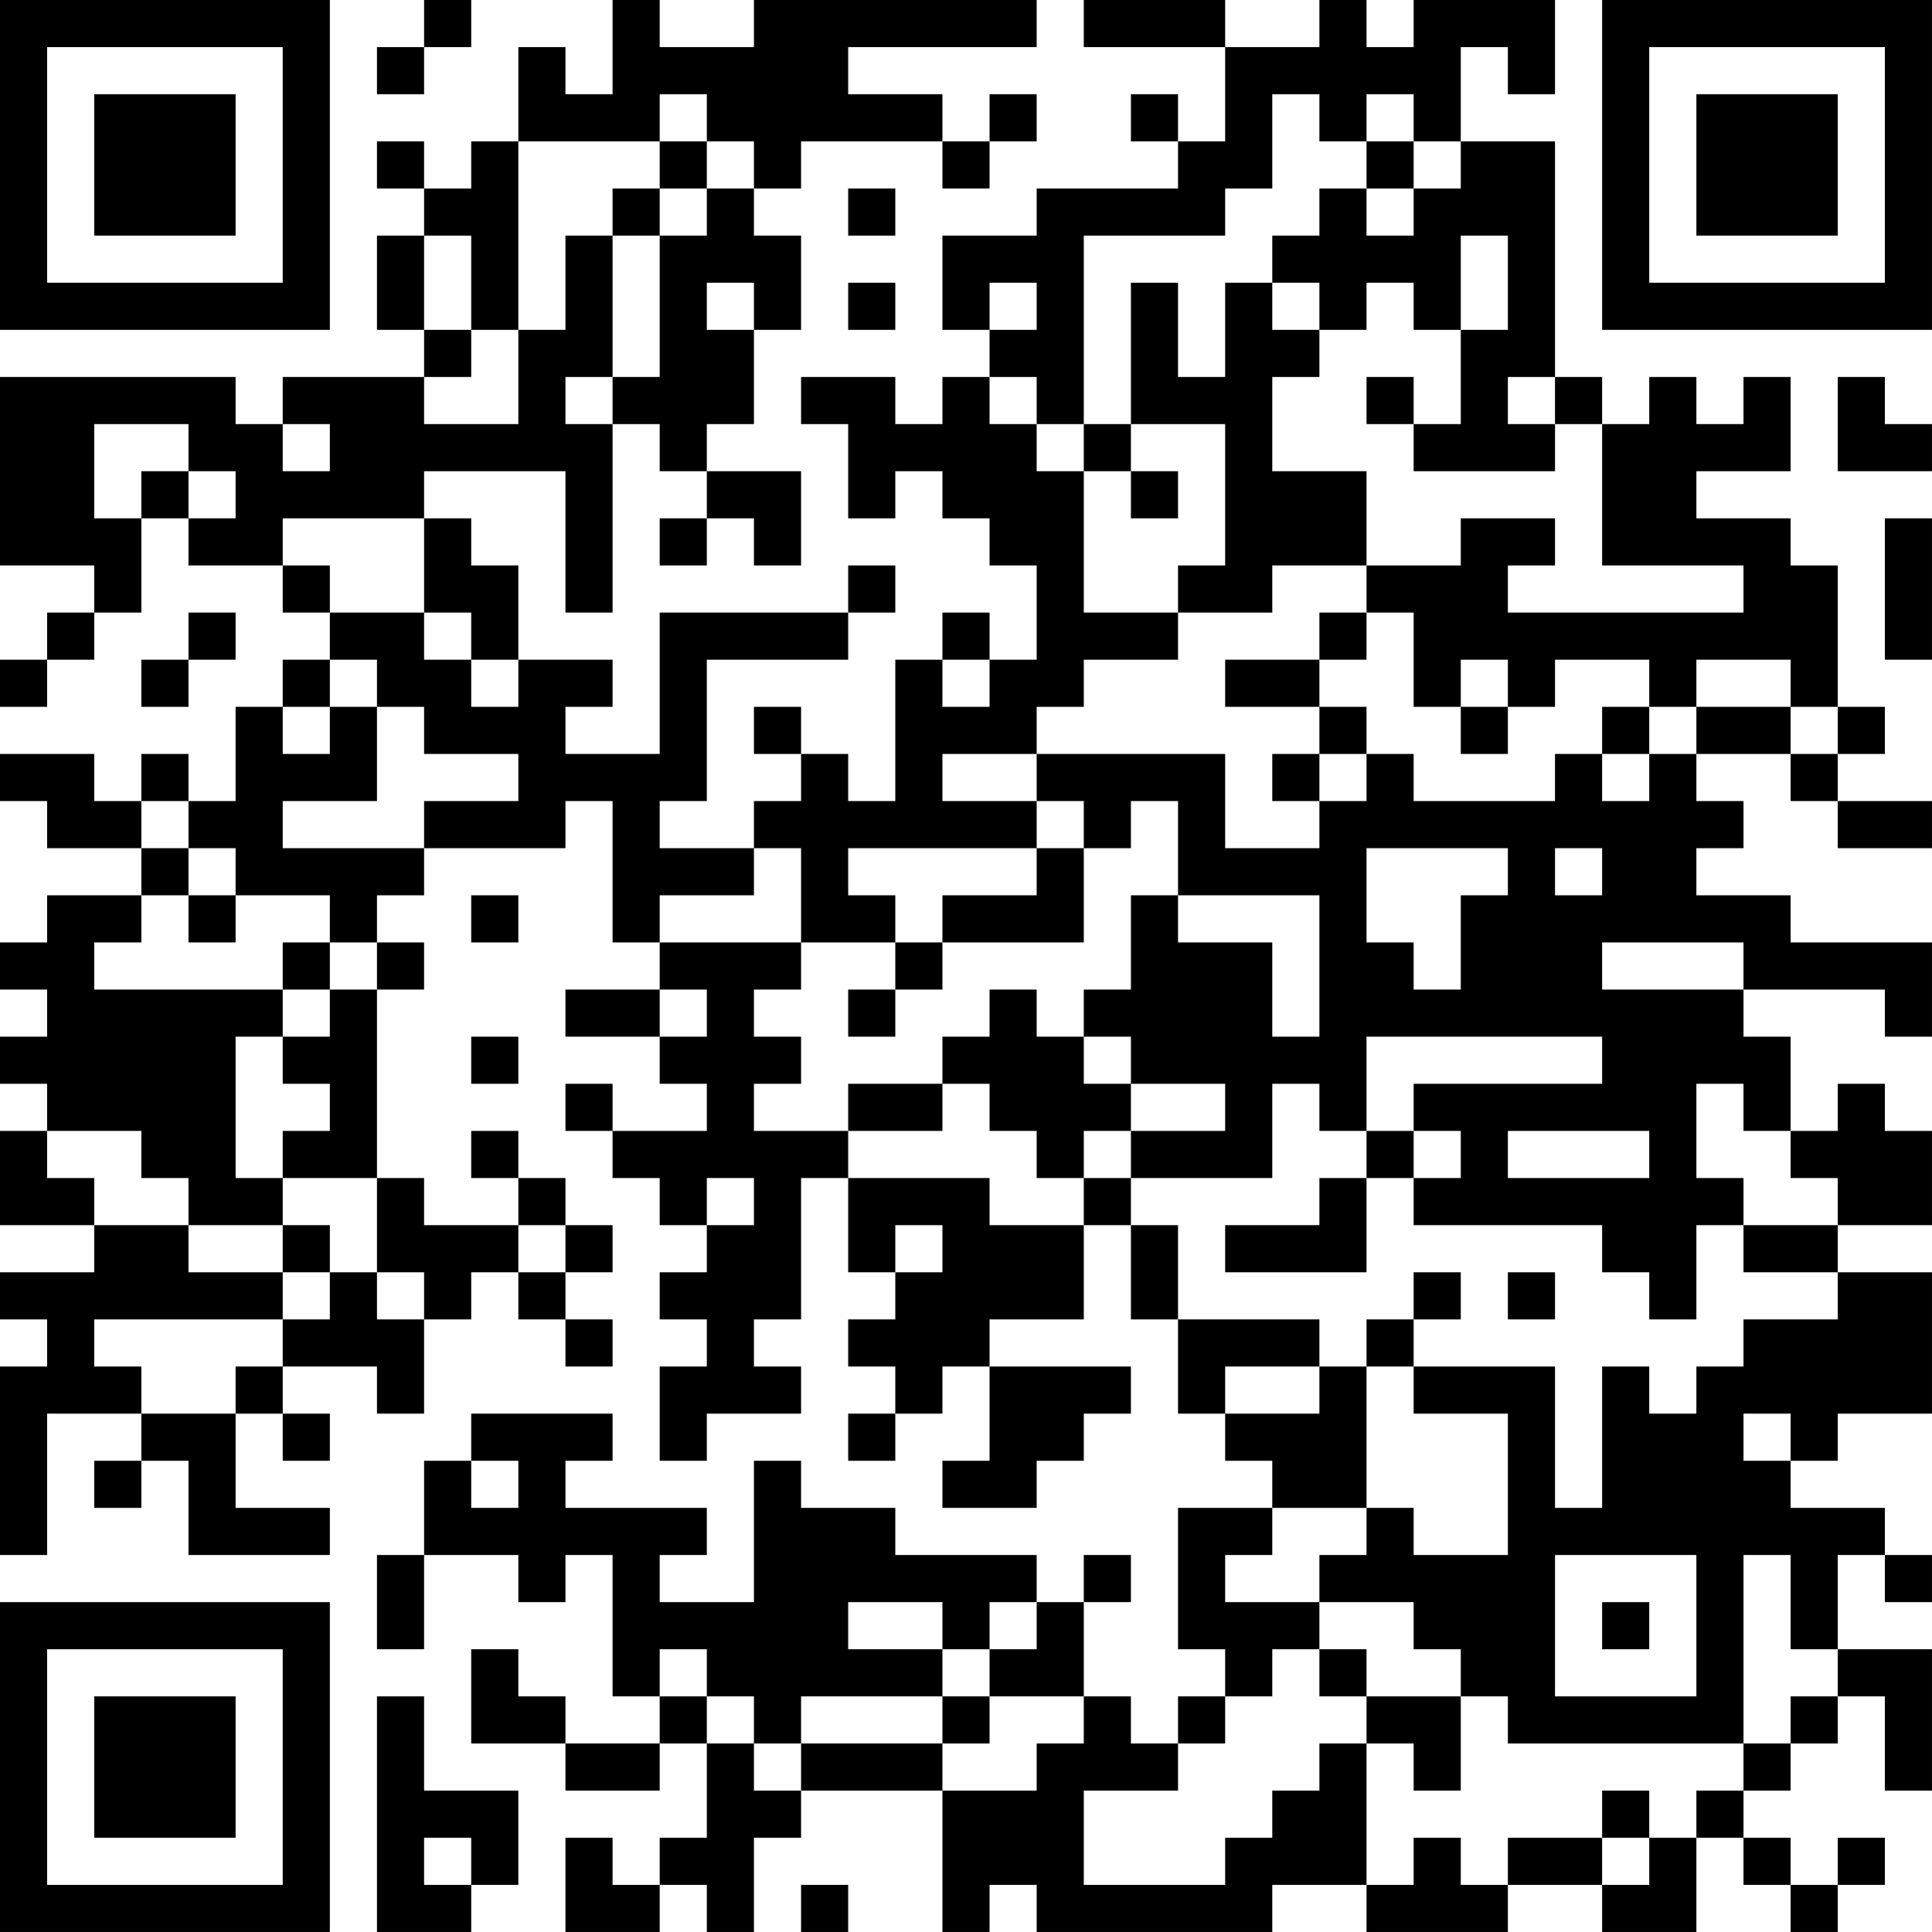 <?xml version="1.0" encoding="UTF-8"?>
<svg xmlns="http://www.w3.org/2000/svg" version="1.1" width="400" height="400" viewBox="0 0 400 400"><rect x="0" y="0" width="400" height="400" fill="#ffffff"/><g transform="scale(9.756)"><g transform="translate(0,0)"><path fill-rule="evenodd" d="M9 0L9 1L8 1L8 2L9 2L9 1L10 1L10 0ZM13 0L13 2L12 2L12 1L11 1L11 3L10 3L10 4L9 4L9 3L8 3L8 4L9 4L9 5L8 5L8 7L9 7L9 8L6 8L6 9L5 9L5 8L0 8L0 12L2 12L2 13L1 13L1 14L0 14L0 15L1 15L1 14L2 14L2 13L3 13L3 11L4 11L4 12L6 12L6 13L7 13L7 14L6 14L6 15L5 15L5 17L4 17L4 16L3 16L3 17L2 17L2 16L0 16L0 17L1 17L1 18L3 18L3 19L1 19L1 20L0 20L0 21L1 21L1 22L0 22L0 23L1 23L1 24L0 24L0 26L2 26L2 27L0 27L0 28L1 28L1 29L0 29L0 33L1 33L1 30L3 30L3 31L2 31L2 32L3 32L3 31L4 31L4 33L7 33L7 32L5 32L5 30L6 30L6 31L7 31L7 30L6 30L6 29L8 29L8 30L9 30L9 28L10 28L10 27L11 27L11 28L12 28L12 29L13 29L13 28L12 28L12 27L13 27L13 26L12 26L12 25L11 25L11 24L10 24L10 25L11 25L11 26L9 26L9 25L8 25L8 21L9 21L9 20L8 20L8 19L9 19L9 18L12 18L12 17L13 17L13 20L14 20L14 21L12 21L12 22L14 22L14 23L15 23L15 24L13 24L13 23L12 23L12 24L13 24L13 25L14 25L14 26L15 26L15 27L14 27L14 28L15 28L15 29L14 29L14 31L15 31L15 30L17 30L17 29L16 29L16 28L17 28L17 25L18 25L18 27L19 27L19 28L18 28L18 29L19 29L19 30L18 30L18 31L19 31L19 30L20 30L20 29L21 29L21 31L20 31L20 32L22 32L22 31L23 31L23 30L24 30L24 29L21 29L21 28L23 28L23 26L24 26L24 28L25 28L25 30L26 30L26 31L27 31L27 32L25 32L25 35L26 35L26 36L25 36L25 37L24 37L24 36L23 36L23 34L24 34L24 33L23 33L23 34L22 34L22 33L19 33L19 32L17 32L17 31L16 31L16 34L14 34L14 33L15 33L15 32L12 32L12 31L13 31L13 30L10 30L10 31L9 31L9 33L8 33L8 35L9 35L9 33L11 33L11 34L12 34L12 33L13 33L13 36L14 36L14 37L12 37L12 36L11 36L11 35L10 35L10 37L12 37L12 38L14 38L14 37L15 37L15 39L14 39L14 40L13 40L13 39L12 39L12 41L14 41L14 40L15 40L15 41L16 41L16 39L17 39L17 38L20 38L20 41L21 41L21 40L22 40L22 41L27 41L27 40L29 40L29 41L32 41L32 40L34 40L34 41L36 41L36 39L37 39L37 40L38 40L38 41L39 41L39 40L40 40L40 39L39 39L39 40L38 40L38 39L37 39L37 38L38 38L38 37L39 37L39 36L40 36L40 38L41 38L41 35L39 35L39 33L40 33L40 34L41 34L41 33L40 33L40 32L38 32L38 31L39 31L39 30L41 30L41 27L39 27L39 26L41 26L41 24L40 24L40 23L39 23L39 24L38 24L38 22L37 22L37 21L40 21L40 22L41 22L41 20L38 20L38 19L36 19L36 18L37 18L37 17L36 17L36 16L38 16L38 17L39 17L39 18L41 18L41 17L39 17L39 16L40 16L40 15L39 15L39 12L38 12L38 11L36 11L36 10L38 10L38 8L37 8L37 9L36 9L36 8L35 8L35 9L34 9L34 8L33 8L33 3L31 3L31 1L32 1L32 2L33 2L33 0L30 0L30 1L29 1L29 0L28 0L28 1L26 1L26 0L23 0L23 1L26 1L26 3L25 3L25 2L24 2L24 3L25 3L25 4L22 4L22 5L20 5L20 7L21 7L21 8L20 8L20 9L19 9L19 8L17 8L17 9L18 9L18 11L19 11L19 10L20 10L20 11L21 11L21 12L22 12L22 14L21 14L21 13L20 13L20 14L19 14L19 17L18 17L18 16L17 16L17 15L16 15L16 16L17 16L17 17L16 17L16 18L14 18L14 17L15 17L15 14L18 14L18 13L19 13L19 12L18 12L18 13L14 13L14 16L12 16L12 15L13 15L13 14L11 14L11 12L10 12L10 11L9 11L9 10L12 10L12 13L13 13L13 9L14 9L14 10L15 10L15 11L14 11L14 12L15 12L15 11L16 11L16 12L17 12L17 10L15 10L15 9L16 9L16 7L17 7L17 5L16 5L16 4L17 4L17 3L20 3L20 4L21 4L21 3L22 3L22 2L21 2L21 3L20 3L20 2L18 2L18 1L22 1L22 0L16 0L16 1L14 1L14 0ZM14 2L14 3L11 3L11 7L10 7L10 5L9 5L9 7L10 7L10 8L9 8L9 9L11 9L11 7L12 7L12 5L13 5L13 8L12 8L12 9L13 9L13 8L14 8L14 5L15 5L15 4L16 4L16 3L15 3L15 2ZM27 2L27 4L26 4L26 5L23 5L23 9L22 9L22 8L21 8L21 9L22 9L22 10L23 10L23 13L25 13L25 14L23 14L23 15L22 15L22 16L20 16L20 17L22 17L22 18L18 18L18 19L19 19L19 20L17 20L17 18L16 18L16 19L14 19L14 20L17 20L17 21L16 21L16 22L17 22L17 23L16 23L16 24L18 24L18 25L21 25L21 26L23 26L23 25L24 25L24 26L25 26L25 28L28 28L28 29L26 29L26 30L28 30L28 29L29 29L29 32L27 32L27 33L26 33L26 34L28 34L28 35L27 35L27 36L26 36L26 37L25 37L25 38L23 38L23 40L26 40L26 39L27 39L27 38L28 38L28 37L29 37L29 40L30 40L30 39L31 39L31 40L32 40L32 39L34 39L34 40L35 40L35 39L36 39L36 38L37 38L37 37L38 37L38 36L39 36L39 35L38 35L38 33L37 33L37 37L32 37L32 36L31 36L31 35L30 35L30 34L28 34L28 33L29 33L29 32L30 32L30 33L32 33L32 30L30 30L30 29L33 29L33 32L34 32L34 29L35 29L35 30L36 30L36 29L37 29L37 28L39 28L39 27L37 27L37 26L39 26L39 25L38 25L38 24L37 24L37 23L36 23L36 25L37 25L37 26L36 26L36 28L35 28L35 27L34 27L34 26L30 26L30 25L31 25L31 24L30 24L30 23L34 23L34 22L29 22L29 24L28 24L28 23L27 23L27 25L24 25L24 24L26 24L26 23L24 23L24 22L23 22L23 21L24 21L24 19L25 19L25 20L27 20L27 22L28 22L28 19L25 19L25 17L24 17L24 18L23 18L23 17L22 17L22 16L26 16L26 18L28 18L28 17L29 17L29 16L30 16L30 17L33 17L33 16L34 16L34 17L35 17L35 16L36 16L36 15L38 15L38 16L39 16L39 15L38 15L38 14L36 14L36 15L35 15L35 14L33 14L33 15L32 15L32 14L31 14L31 15L30 15L30 13L29 13L29 12L31 12L31 11L33 11L33 12L32 12L32 13L37 13L37 12L34 12L34 9L33 9L33 8L32 8L32 9L33 9L33 10L30 10L30 9L31 9L31 7L32 7L32 5L31 5L31 7L30 7L30 6L29 6L29 7L28 7L28 6L27 6L27 5L28 5L28 4L29 4L29 5L30 5L30 4L31 4L31 3L30 3L30 2L29 2L29 3L28 3L28 2ZM14 3L14 4L13 4L13 5L14 5L14 4L15 4L15 3ZM29 3L29 4L30 4L30 3ZM18 4L18 5L19 5L19 4ZM15 6L15 7L16 7L16 6ZM18 6L18 7L19 7L19 6ZM21 6L21 7L22 7L22 6ZM24 6L24 9L23 9L23 10L24 10L24 11L25 11L25 10L24 10L24 9L26 9L26 12L25 12L25 13L27 13L27 12L29 12L29 10L27 10L27 8L28 8L28 7L27 7L27 6L26 6L26 8L25 8L25 6ZM29 8L29 9L30 9L30 8ZM39 8L39 10L41 10L41 9L40 9L40 8ZM2 9L2 11L3 11L3 10L4 10L4 11L5 11L5 10L4 10L4 9ZM6 9L6 10L7 10L7 9ZM6 11L6 12L7 12L7 13L9 13L9 14L10 14L10 15L11 15L11 14L10 14L10 13L9 13L9 11ZM40 11L40 14L41 14L41 11ZM4 13L4 14L3 14L3 15L4 15L4 14L5 14L5 13ZM28 13L28 14L26 14L26 15L28 15L28 16L27 16L27 17L28 17L28 16L29 16L29 15L28 15L28 14L29 14L29 13ZM7 14L7 15L6 15L6 16L7 16L7 15L8 15L8 17L6 17L6 18L9 18L9 17L11 17L11 16L9 16L9 15L8 15L8 14ZM20 14L20 15L21 15L21 14ZM31 15L31 16L32 16L32 15ZM34 15L34 16L35 16L35 15ZM3 17L3 18L4 18L4 19L3 19L3 20L2 20L2 21L6 21L6 22L5 22L5 25L6 25L6 26L4 26L4 25L3 25L3 24L1 24L1 25L2 25L2 26L4 26L4 27L6 27L6 28L2 28L2 29L3 29L3 30L5 30L5 29L6 29L6 28L7 28L7 27L8 27L8 28L9 28L9 27L8 27L8 25L6 25L6 24L7 24L7 23L6 23L6 22L7 22L7 21L8 21L8 20L7 20L7 19L5 19L5 18L4 18L4 17ZM22 18L22 19L20 19L20 20L19 20L19 21L18 21L18 22L19 22L19 21L20 21L20 20L23 20L23 18ZM29 18L29 20L30 20L30 21L31 21L31 19L32 19L32 18ZM33 18L33 19L34 19L34 18ZM4 19L4 20L5 20L5 19ZM10 19L10 20L11 20L11 19ZM6 20L6 21L7 21L7 20ZM34 20L34 21L37 21L37 20ZM14 21L14 22L15 22L15 21ZM21 21L21 22L20 22L20 23L18 23L18 24L20 24L20 23L21 23L21 24L22 24L22 25L23 25L23 24L24 24L24 23L23 23L23 22L22 22L22 21ZM10 22L10 23L11 23L11 22ZM29 24L29 25L28 25L28 26L26 26L26 27L29 27L29 25L30 25L30 24ZM32 24L32 25L35 25L35 24ZM15 25L15 26L16 26L16 25ZM6 26L6 27L7 27L7 26ZM11 26L11 27L12 27L12 26ZM19 26L19 27L20 27L20 26ZM30 27L30 28L29 28L29 29L30 29L30 28L31 28L31 27ZM32 27L32 28L33 28L33 27ZM37 30L37 31L38 31L38 30ZM10 31L10 32L11 32L11 31ZM33 33L33 36L36 36L36 33ZM18 34L18 35L20 35L20 36L17 36L17 37L16 37L16 36L15 36L15 35L14 35L14 36L15 36L15 37L16 37L16 38L17 38L17 37L20 37L20 38L22 38L22 37L23 37L23 36L21 36L21 35L22 35L22 34L21 34L21 35L20 35L20 34ZM34 34L34 35L35 35L35 34ZM28 35L28 36L29 36L29 37L30 37L30 38L31 38L31 36L29 36L29 35ZM8 36L8 41L10 41L10 40L11 40L11 38L9 38L9 36ZM20 36L20 37L21 37L21 36ZM34 38L34 39L35 39L35 38ZM9 39L9 40L10 40L10 39ZM17 40L17 41L18 41L18 40ZM0 0L0 7L7 7L7 0ZM1 1L1 6L6 6L6 1ZM2 2L2 5L5 5L5 2ZM34 0L34 7L41 7L41 0ZM35 1L35 6L40 6L40 1ZM36 2L36 5L39 5L39 2ZM0 34L0 41L7 41L7 34ZM1 35L1 40L6 40L6 35ZM2 36L2 39L5 39L5 36Z" fill="#000000"/></g></g></svg>
